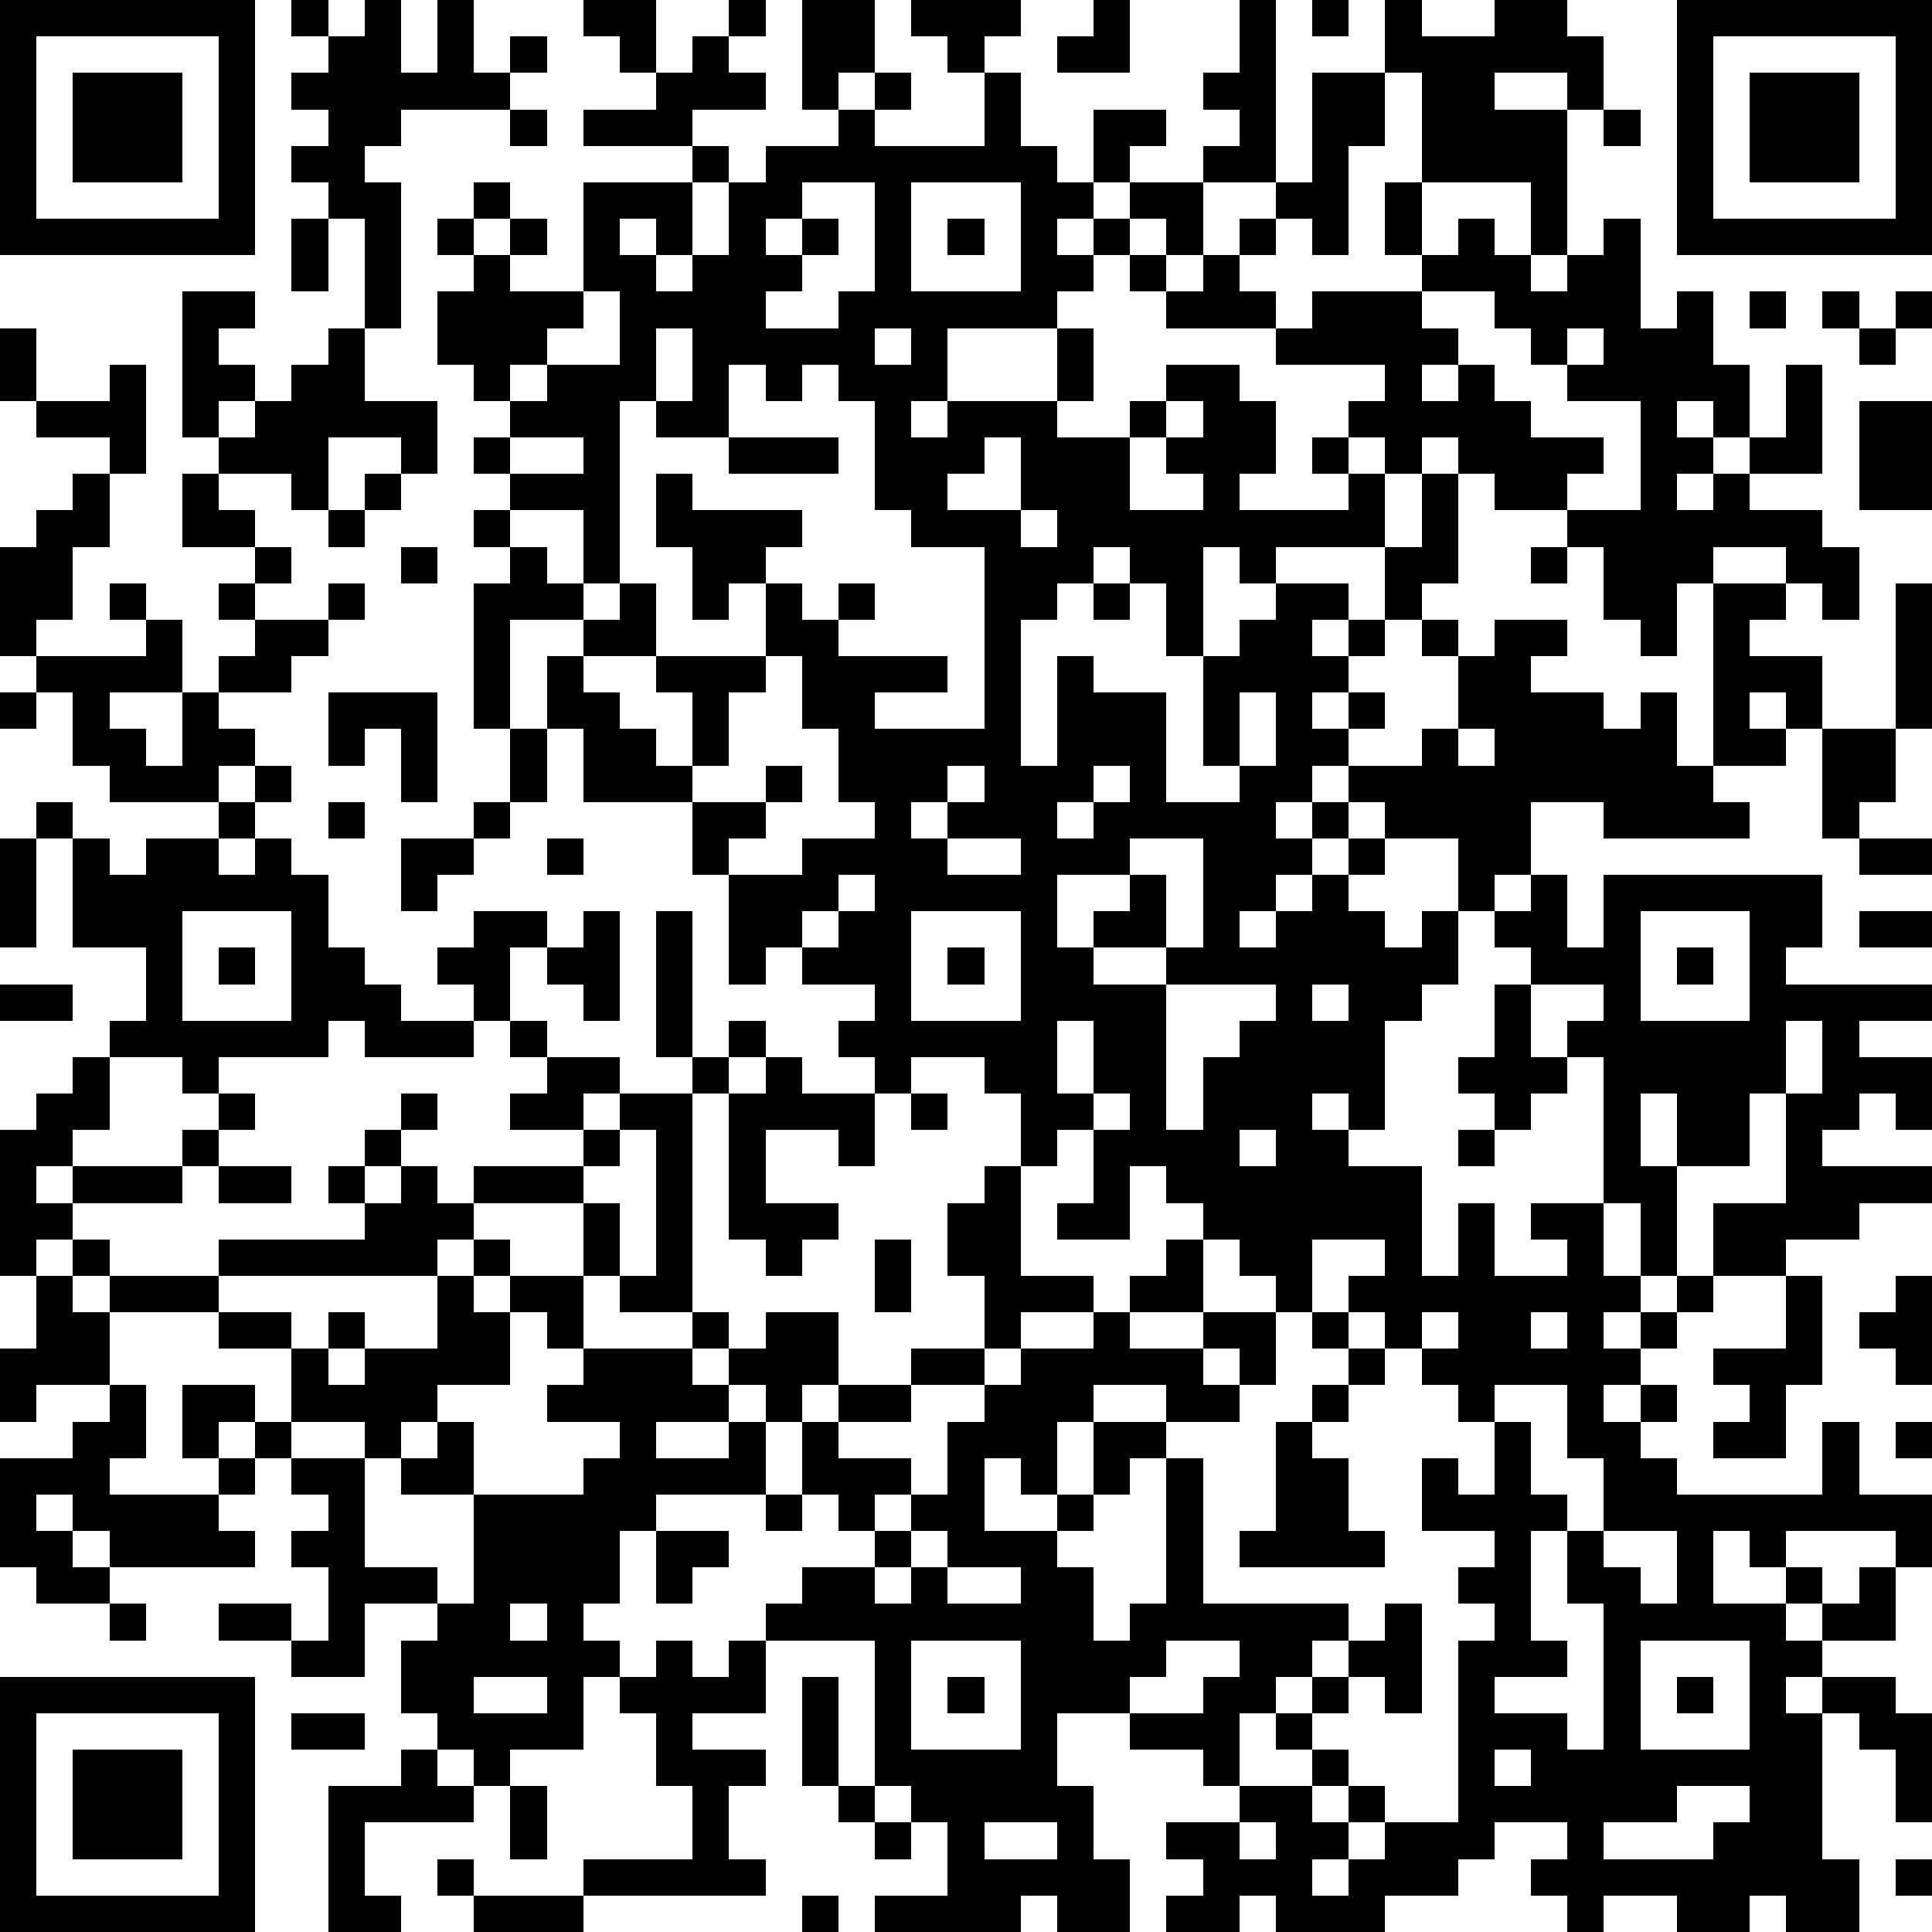 <?xml version="1.0" standalone="yes"?><svg version="1.1" xmlns="http://www.w3.org/2000/svg" xmlns:xlink="http://www.w3.org/1999/xlink" xmlns:ev="http://www.w3.org/2001/xml-events" width="212" height="212" shape-rendering="crispEdges"><path d="M0 0h7v7h-7zM8 0h1v1h-1zM10 0h1v2h1v-2h1v2h1v-1h1v1h-1v1h-3v1h-1v1h1v4h-1v-3h-1v-1h-1v-1h1v-1h-1v-1h1v-1h1zM16 0h2v2h-1v-1h-1zM20 0h1v1h-1zM22 0h2v2h-1v1h-1zM25 0h3v1h-1v1h-1v-1h-1zM30 0h1v2h-2v-1h1zM34 0h1v5h-2v-1h1v-1h-1v-1h1zM36 0h1v1h-1zM38 0h1v1h2v-1h2v1h1v2h-1v-1h-2v1h2v4h-1v-2h-3v-3h-1zM46 0h7v7h-7zM1 1v5h5v-5zM19 1h1v1h1v1h-2v1h-3v-1h2v-1h1zM47 1v5h5v-5zM2 2h3v3h-3zM24 2h1v1h-1zM27 2h1v2h1v1h1v-2h2v1h-1v1h-1v1h-1v1h1v-1h1v-1h2v2h-1v-1h-1v1h-1v1h-1v1h-3v2h-1v1h1v-1h3v-2h1v2h-1v1h2v-1h1v-1h2v1h1v2h-1v1h3v-1h-1v-1h1v-1h1v-1h-3v-1h-3v-1h-1v-1h1v1h1v-1h1v-1h1v-1h1v-3h2v2h-1v3h-1v-1h-1v1h-1v1h1v1h1v-1h3v-1h-1v-2h1v2h1v-1h1v1h1v1h1v-1h1v-1h1v3h1v-1h1v2h1v2h-1v-1h-1v1h1v1h-1v1h1v-1h1v-1h1v-2h1v3h-2v1h2v1h1v2h-1v-1h-1v-1h-2v1h-1v2h-1v-1h-1v-2h-1v-1h-2v-1h-1v-1h-1v1h-1v-1h-1v1h1v2h-3v1h-1v-1h-1v3h-1v-2h-1v-1h-1v1h-1v1h-1v4h1v-3h1v1h2v3h2v-1h-1v-3h1v-1h1v-1h2v1h-1v1h1v-1h1v-2h1v-2h1v3h-1v1h-1v1h-1v1h-1v1h1v-1h1v1h-1v1h-1v1h-1v1h1v-1h1v-1h2v-1h1v-2h-1v-1h1v1h1v-1h2v1h-1v1h2v1h1v-1h1v2h1v-5h2v1h-1v1h2v2h-1v-1h-1v1h1v1h-2v1h1v1h-4v-1h-2v2h-1v1h-1v-2h-2v-1h-1v1h-1v1h-1v1h-1v1h1v-1h1v-1h1v-1h1v1h-1v1h1v1h1v-1h1v2h-1v1h-1v3h-1v-1h-1v1h1v1h2v3h1v-2h1v2h2v-1h-1v-1h2v-4h-1v-1h1v-1h-2v-1h-1v-1h1v-1h1v2h1v-2h6v2h-1v1h4v1h-2v1h2v2h-1v-1h-1v1h-1v1h3v1h-2v1h-2v1h-2v-2h2v-3h-1v2h-2v-2h-1v2h1v3h-1v-2h-1v2h1v1h-1v1h1v-1h1v-1h1v1h-1v1h-1v1h-1v1h1v-1h1v1h-1v1h1v1h4v-2h1v2h2v2h-1v-1h-3v1h-1v-1h-1v2h2v-1h1v1h-1v1h1v-1h1v-1h1v2h-2v1h-1v1h1v-1h2v1h1v3h-1v-2h-1v-1h-1v4h1v2h-2v-1h-1v1h-2v-1h-2v1h-1v-1h-1v-1h1v-1h-2v1h-1v1h-2v1h-3v-1h-1v1h-2v-1h1v-1h-1v-1h2v-1h-1v-1h-2v-1h-2v2h1v2h1v2h-2v-1h-1v1h-4v-1h2v-2h-1v-1h-1v-4h-3v-1h1v-1h2v-1h-1v-1h-1v-2h-1v-1h-1v-1h-1v-1h-2v-1h-1v-2h-3v-1h3v-1h-2v-1h1v-1h-1v-1h-1v-1h-1v-1h1v-1h2v1h-1v2h1v1h2v1h-1v1h1v-1h2v-1h-1v-4h1v4h1v-1h1v1h-1v1h-1v6h1v1h1v-1h2v2h-1v1h1v-1h2v-1h2v-2h-1v-2h1v-1h1v-2h-1v-1h-2v1h-1v-1h-1v-1h1v-1h-2v-1h-1v1h-1v-3h-1v-2h-3v-2h-1v-2h1v-1h-2v3h-1v-4h1v-1h-1v-1h1v-1h-1v-1h1v-1h-1v-1h-1v-2h1v-1h-1v-1h1v-1h1v1h-1v1h1v-1h1v1h-1v1h2v-3h3v-1h1v1h-1v2h-1v-1h-1v1h1v1h1v-1h1v-2h1v-1h2v-1h1v1h3zM48 2h3v3h-3zM14 3h1v1h-1zM44 3h1v1h-1zM22 5v1h-1v1h1v-1h1v1h-1v1h-1v1h2v-1h1v-3zM25 5v3h3v-3zM8 6h1v2h-1zM26 6h1v1h-1zM5 8h2v1h-1v1h1v1h-1v1h-1zM16 8v1h-1v1h-1v1h1v-1h2v-2zM39 8v1h1v1h-1v1h1v-1h1v1h1v1h2v1h-1v1h2v-3h-2v-1h-1v-1h-1v-1zM48 8h1v1h-1zM50 8h1v1h-1zM52 8h1v1h-1zM0 9h1v2h-1zM9 9h1v2h2v2h-1v-1h-2v2h-1v-1h-2v-1h1v-1h1v-1h1zM18 9v2h-1v5h-1v-2h-2v1h1v1h1v1h1v-1h1v2h-2v1h1v1h1v1h1v-2h-1v-1h3v-2h-1v1h-1v-2h-1v-2h1v1h3v1h-1v1h1v1h1v-1h1v1h-1v1h3v1h-2v1h3v-5h-2v-1h-1v-3h-1v-1h-1v1h-1v-1h-1v2h-2v-1h1v-2zM24 9v1h1v-1zM43 9v1h1v-1zM51 9h1v1h-1zM3 10h1v3h-1v-1h-2v-1h2zM32 11v1h-1v2h2v-1h-1v-1h1v-1zM51 11h2v3h-2zM14 12v1h2v-1zM20 12h3v1h-3zM27 12v1h-1v1h2v-2zM2 13h1v2h-1v2h-1v1h-1v-3h1v-1h1zM5 13h1v1h1v1h-2zM10 13h1v1h-1zM9 14h1v1h-1zM28 14v1h1v-1zM7 15h1v1h-1zM11 15h1v1h-1zM42 15h1v1h-1zM3 16h1v1h-1zM6 16h1v1h-1zM9 16h1v1h-1zM30 16h1v1h-1zM52 16h1v4h-1zM4 17h1v2h-2v1h1v1h1v-2h1v-1h1v-1h2v1h-1v1h-2v1h1v1h-1v1h-3v-1h-1v-2h-1v-1h3zM21 18v1h-1v2h-1v1h2v-1h1v1h-1v1h-1v1h2v-1h2v-1h-1v-2h-1v-2zM0 19h1v1h-1zM9 19h3v3h-1v-2h-1v1h-1zM34 19v2h1v-2zM14 20h1v2h-1zM40 20v1h1v-1zM50 20h2v2h-1v1h-1zM7 21h1v1h-1zM26 21v1h-1v1h1v-1h1v-1zM30 21v1h-1v1h1v-1h1v-1zM1 22h1v1h-1zM6 22h1v1h-1zM9 22h1v1h-1zM13 22h1v1h-1zM0 23h1v3h-1zM2 23h1v1h1v-1h2v1h1v-1h1v1h1v2h1v1h1v1h2v1h-3v-1h-1v1h-3v1h-1v-1h-2v-1h1v-2h-2zM11 23h2v1h-1v1h-1zM15 23h1v1h-1zM26 23v1h2v-1zM31 23v1h-2v2h1v-1h1v-1h1v2h-2v1h2v-1h1v-3zM51 23h2v1h-2zM23 24v1h-1v1h1v-1h1v-1zM5 25v3h3v-3zM16 25h1v3h-1v-1h-1v-1h1zM25 25v3h3v-3zM45 25v3h3v-3zM51 25h2v1h-2zM6 26h1v1h-1zM26 26h1v1h-1zM46 26h1v1h-1zM0 27h2v1h-2zM32 27v4h1v-2h1v-1h1v-1zM36 27v1h1v-1zM41 27h1v2h1v1h-1v1h-1v-1h-1v-1h1zM29 28v2h1v-2zM49 28v2h1v-2zM2 29h1v2h-1v1h-1v1h1v-1h3v-1h1v-1h1v1h-1v1h-1v1h-3v1h-1v1h-1v-4h1v-1h1zM21 29h1v1h2v2h-1v-1h-2v2h2v1h-1v1h-1v-1h-1v-4h1zM11 30h1v1h-1zM25 30h1v1h-1zM30 30v1h-1v1h-1v3h2v1h-2v1h-1v1h-2v1h-2v1h2v1h-1v1h1v-1h1v-2h1v-1h1v-1h2v-1h1v-1h1v-1h1v-1h-1v-1h-1v2h-2v-1h1v-2h1v-1zM10 31h1v1h-1zM17 31v1h-1v1h1v2h1v-4zM34 31v1h1v-1zM40 31h1v1h-1zM6 32h2v1h-2zM9 32h1v1h-1zM11 32h1v1h1v1h-1v1h-6v-1h4v-1h1zM2 34h1v1h-1zM13 34h1v1h-1zM24 34h1v2h-1zM33 34v2h-2v1h2v-1h2v-1h-1v-1zM36 34v2h-1v2h-1v-1h-1v1h1v1h-2v-1h-2v1h-1v2h-1v-1h-1v2h2v-1h1v-2h2v1h-1v1h-1v1h-1v1h1v2h1v-1h1v-4h1v4h4v1h-1v1h-1v1h-1v2h2v-1h-1v-1h1v-1h1v-1h1v-1h1v3h-1v-1h-1v1h-1v1h1v1h-1v1h1v-1h1v1h-1v1h-1v1h1v-1h1v-1h2v-5h1v-1h-1v-1h1v-1h-2v-2h1v1h1v-2h-1v-1h-1v-1h-1v-1h-1v-1h1v-1zM1 35h1v1h1v-1h3v1h-3v2h-2v1h-1v-2h1zM12 35h1v1h1v-1h2v2h-1v-1h-1v2h-2v1h-1v1h-1v-1h-2v-2h-2v-1h2v1h1v-1h1v1h-1v1h1v-1h2zM49 35h1v3h-1v2h-2v-1h1v-1h-1v-1h2zM52 35h1v3h-1v-1h-1v-1h1zM36 36h1v1h-1zM39 36v1h1v-1zM42 36v1h1v-1zM16 37h3v1h1v1h-2v1h2v-1h1v2h-3v1h-1v2h-1v1h1v1h-1v2h-2v1h-1v-1h-1v-1h-1v-2h1v-1h-2v2h-2v-1h-2v-1h2v1h1v-2h-1v-1h1v-1h-1v-1h-1v-1h-1v1h-1v-2h2v1h1v1h2v3h2v1h1v-3h-2v-1h1v-1h1v2h3v-1h1v-1h-2v-1h1zM37 37h1v1h-1zM3 38h1v2h-1v1h3v-1h1v1h-1v1h1v1h-4v-1h-1v-1h-1v1h1v1h1v1h-2v-1h-1v-3h2v-1h1zM36 38h1v1h-1zM41 38v1h1v2h1v1h-1v3h1v1h-2v1h2v1h1v-4h-1v-2h1v-2h-1v-2zM35 39h1v1h1v2h1v1h-4v-1h1zM52 39h1v1h-1zM21 41h1v1h-1zM18 42h2v1h-1v1h-1zM25 42v1h-1v1h1v-1h1v-1zM44 42v1h1v1h1v-2zM26 43v1h2v-1zM3 44h1v1h-1zM14 44v1h1v-1zM18 45h1v1h1v-1h1v2h-2v1h2v1h-1v2h1v1h-5v-1h3v-2h-1v-2h-1v-1h1zM25 45v3h3v-3zM32 45v1h-1v1h2v-1h1v-1zM45 45v3h3v-3zM0 46h7v7h-7zM13 46v1h2v-1zM22 46h1v3h-1zM26 46h1v1h-1zM46 46h1v1h-1zM1 47v5h5v-5zM8 47h2v1h-2zM2 48h3v3h-3zM11 48h1v1h1v1h-3v2h1v1h-2v-4h2zM41 48v1h1v-1zM14 49h1v2h-1zM23 49h1v1h-1zM46 49v1h-2v1h3v-1h1v-1zM24 50h1v1h-1zM27 50v1h2v-1zM34 50v1h1v-1zM12 51h1v1h-1zM52 51h1v1h-1zM13 52h3v1h-3zM22 52h1v1h-1z" style="fill:#000" transform="translate(0,0) scale(4)"/></svg>
